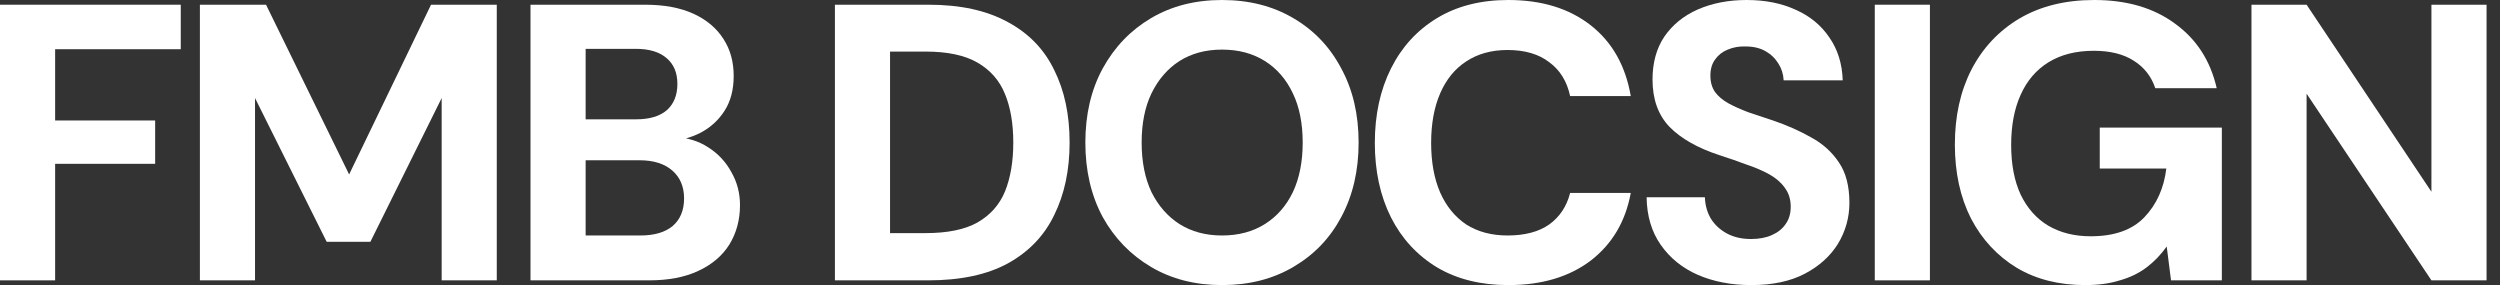 <?xml version="1.0" encoding="utf-8"?>
<svg xmlns="http://www.w3.org/2000/svg" fill="none" height="100%" overflow="visible" preserveAspectRatio="none" style="display: block;" viewBox="0 0 114 13" width="100%">
<rect x="0" y="0" width="114" height="13" fill="#333333" stroke="none"/>
<g id="FMB DocSign">
<path d="M0 12.784V0.215H8.242V2.244H2.514V5.494H7.075V7.47H2.514V12.784H0Z" fill="white"/>
<path d="M9.115 12.784V0.215H12.131L15.92 7.954L19.655 0.215H22.653V12.784H20.14V4.471L16.89 11.025H14.896L11.629 4.471V12.784H9.115Z" fill="white"/>
<path d="M24.191 12.784V0.215H29.416C30.29 0.215 31.026 0.353 31.625 0.628C32.224 0.904 32.678 1.287 32.99 1.778C33.301 2.256 33.456 2.819 33.456 3.465C33.456 4.088 33.319 4.615 33.043 5.046C32.768 5.477 32.403 5.812 31.948 6.051C31.505 6.279 31.014 6.41 30.476 6.446L30.763 6.249C31.338 6.273 31.846 6.428 32.289 6.715C32.744 7.003 33.097 7.38 33.349 7.847C33.612 8.302 33.744 8.804 33.744 9.355C33.744 10.025 33.582 10.624 33.259 11.151C32.936 11.665 32.463 12.066 31.84 12.354C31.23 12.641 30.482 12.784 29.596 12.784H24.191ZM26.705 10.738H29.201C29.835 10.738 30.326 10.594 30.673 10.307C31.02 10.007 31.194 9.588 31.194 9.05C31.194 8.511 31.014 8.086 30.655 7.775C30.296 7.464 29.799 7.308 29.165 7.308H26.705V10.738ZM26.705 5.441H29.003C29.614 5.441 30.081 5.303 30.404 5.028C30.727 4.74 30.889 4.339 30.889 3.825C30.889 3.322 30.727 2.933 30.404 2.657C30.081 2.37 29.608 2.227 28.985 2.227H26.705V5.441Z" fill="white"/>
<path d="M38.072 12.784V0.215H42.345C43.794 0.215 44.997 0.479 45.955 1.006C46.912 1.52 47.618 2.25 48.073 3.196C48.54 4.13 48.774 5.231 48.774 6.5C48.774 7.757 48.54 8.858 48.073 9.804C47.618 10.749 46.912 11.486 45.955 12.012C45.009 12.527 43.8 12.784 42.327 12.784H38.072ZM40.586 10.63H42.202C43.207 10.63 43.997 10.468 44.572 10.145C45.158 9.81 45.577 9.337 45.829 8.727C46.08 8.104 46.206 7.362 46.206 6.5C46.206 5.638 46.08 4.902 45.829 4.291C45.577 3.669 45.158 3.19 44.572 2.855C43.997 2.52 43.207 2.352 42.202 2.352H40.586V10.63Z" fill="white"/>
<path d="M55.722 13C54.501 13 53.424 12.725 52.49 12.174C51.556 11.623 50.82 10.863 50.282 9.894C49.755 8.912 49.492 7.781 49.492 6.5C49.492 5.219 49.755 4.094 50.282 3.124C50.82 2.143 51.556 1.377 52.49 0.826C53.424 0.275 54.501 0 55.722 0C56.955 0 58.038 0.275 58.972 0.826C59.918 1.377 60.648 2.143 61.163 3.124C61.69 4.094 61.953 5.219 61.953 6.5C61.953 7.781 61.69 8.912 61.163 9.894C60.648 10.863 59.918 11.623 58.972 12.174C58.038 12.725 56.955 13 55.722 13ZM55.722 10.738C56.476 10.738 57.129 10.564 57.679 10.217C58.23 9.87 58.655 9.385 58.954 8.762C59.254 8.128 59.403 7.374 59.403 6.5C59.403 5.626 59.254 4.878 58.954 4.256C58.655 3.621 58.23 3.13 57.679 2.783C57.129 2.436 56.476 2.262 55.722 2.262C54.98 2.262 54.334 2.436 53.783 2.783C53.244 3.13 52.819 3.621 52.508 4.256C52.209 4.878 52.059 5.626 52.059 6.5C52.059 7.374 52.209 8.128 52.508 8.762C52.819 9.385 53.244 9.87 53.783 10.217C54.334 10.564 54.98 10.738 55.722 10.738Z" fill="white"/>
<path d="M68.779 13C67.522 13 66.439 12.731 65.529 12.192C64.619 11.641 63.919 10.881 63.428 9.912C62.937 8.93 62.692 7.799 62.692 6.518C62.692 5.237 62.937 4.106 63.428 3.124C63.919 2.143 64.619 1.377 65.529 0.826C66.439 0.275 67.522 0 68.779 0C70.299 0 71.55 0.383 72.532 1.149C73.513 1.915 74.124 2.993 74.363 4.381H71.598C71.454 3.711 71.137 3.196 70.646 2.837C70.167 2.466 69.533 2.28 68.743 2.28C68.013 2.28 67.384 2.454 66.858 2.801C66.343 3.136 65.948 3.621 65.672 4.256C65.397 4.89 65.26 5.644 65.26 6.518C65.26 7.392 65.397 8.146 65.672 8.78C65.948 9.403 66.343 9.888 66.858 10.235C67.384 10.57 68.013 10.738 68.743 10.738C69.533 10.738 70.167 10.57 70.646 10.235C71.125 9.888 71.442 9.409 71.598 8.798H74.363C74.124 10.103 73.513 11.133 72.532 11.887C71.55 12.629 70.299 13 68.779 13Z" fill="white"/>
<path d="M79.862 13C78.952 13 78.138 12.844 77.42 12.533C76.713 12.222 76.151 11.767 75.732 11.168C75.313 10.57 75.097 9.846 75.086 8.996H77.743C77.755 9.355 77.845 9.678 78.012 9.965C78.192 10.253 78.437 10.48 78.749 10.648C79.06 10.815 79.425 10.899 79.844 10.899C80.215 10.899 80.532 10.839 80.796 10.72C81.071 10.6 81.28 10.432 81.424 10.217C81.58 10.001 81.657 9.738 81.657 9.427C81.657 9.092 81.568 8.804 81.388 8.565C81.221 8.326 80.987 8.122 80.688 7.954C80.388 7.787 80.041 7.637 79.646 7.506C79.263 7.362 78.85 7.218 78.407 7.075C77.414 6.751 76.654 6.32 76.127 5.782C75.612 5.243 75.355 4.525 75.355 3.627C75.355 2.861 75.534 2.209 75.894 1.67C76.265 1.131 76.773 0.718 77.42 0.431C78.078 0.144 78.82 0 79.646 0C80.496 0 81.244 0.15 81.891 0.449C82.537 0.736 83.046 1.155 83.417 1.706C83.8 2.256 84.004 2.909 84.028 3.663H81.334C81.322 3.388 81.244 3.136 81.101 2.909C80.957 2.669 80.76 2.478 80.508 2.334C80.257 2.191 79.958 2.119 79.61 2.119C79.311 2.107 79.036 2.155 78.784 2.262C78.545 2.358 78.353 2.508 78.21 2.711C78.066 2.903 77.994 3.148 77.994 3.448C77.994 3.747 78.066 3.998 78.21 4.202C78.353 4.393 78.551 4.561 78.802 4.704C79.066 4.848 79.371 4.986 79.718 5.117C80.065 5.237 80.442 5.363 80.849 5.494C81.484 5.71 82.064 5.967 82.591 6.267C83.118 6.554 83.537 6.931 83.848 7.398C84.171 7.865 84.333 8.481 84.333 9.247C84.333 9.918 84.159 10.54 83.812 11.115C83.465 11.677 82.962 12.132 82.304 12.479C81.645 12.826 80.831 13 79.862 13Z" fill="white"/>
<path d="M85.49 12.784V0.215H88.004V12.784H85.49Z" fill="white"/>
<path d="M95.085 13C93.888 13 92.847 12.737 91.961 12.21C91.075 11.671 90.38 10.923 89.878 9.965C89.387 8.996 89.142 7.871 89.142 6.59C89.142 5.297 89.393 4.16 89.896 3.178C90.41 2.185 91.141 1.407 92.086 0.844C93.044 0.281 94.181 0 95.498 0C96.982 0 98.209 0.359 99.179 1.077C100.16 1.784 100.795 2.765 101.082 4.022H98.281C98.102 3.483 97.772 3.064 97.293 2.765C96.827 2.466 96.222 2.316 95.48 2.316C94.666 2.316 93.978 2.49 93.415 2.837C92.852 3.184 92.427 3.681 92.14 4.327C91.853 4.962 91.709 5.722 91.709 6.608C91.709 7.494 91.853 8.248 92.14 8.87C92.439 9.493 92.858 9.965 93.397 10.289C93.948 10.612 94.594 10.774 95.336 10.774C96.414 10.774 97.228 10.486 97.778 9.912C98.341 9.325 98.676 8.583 98.784 7.685H95.749V5.818H101.316V12.784H98.999L98.802 11.24C98.538 11.611 98.233 11.929 97.886 12.192C97.539 12.455 97.132 12.653 96.665 12.784C96.21 12.928 95.683 13 95.085 13Z" fill="white"/>
<path d="M102.667 12.784V0.215H105.181L110.873 8.744V0.215H113.387V12.784H110.873L105.181 4.273V12.784H102.667Z" fill="white"/>
</g>
</svg>